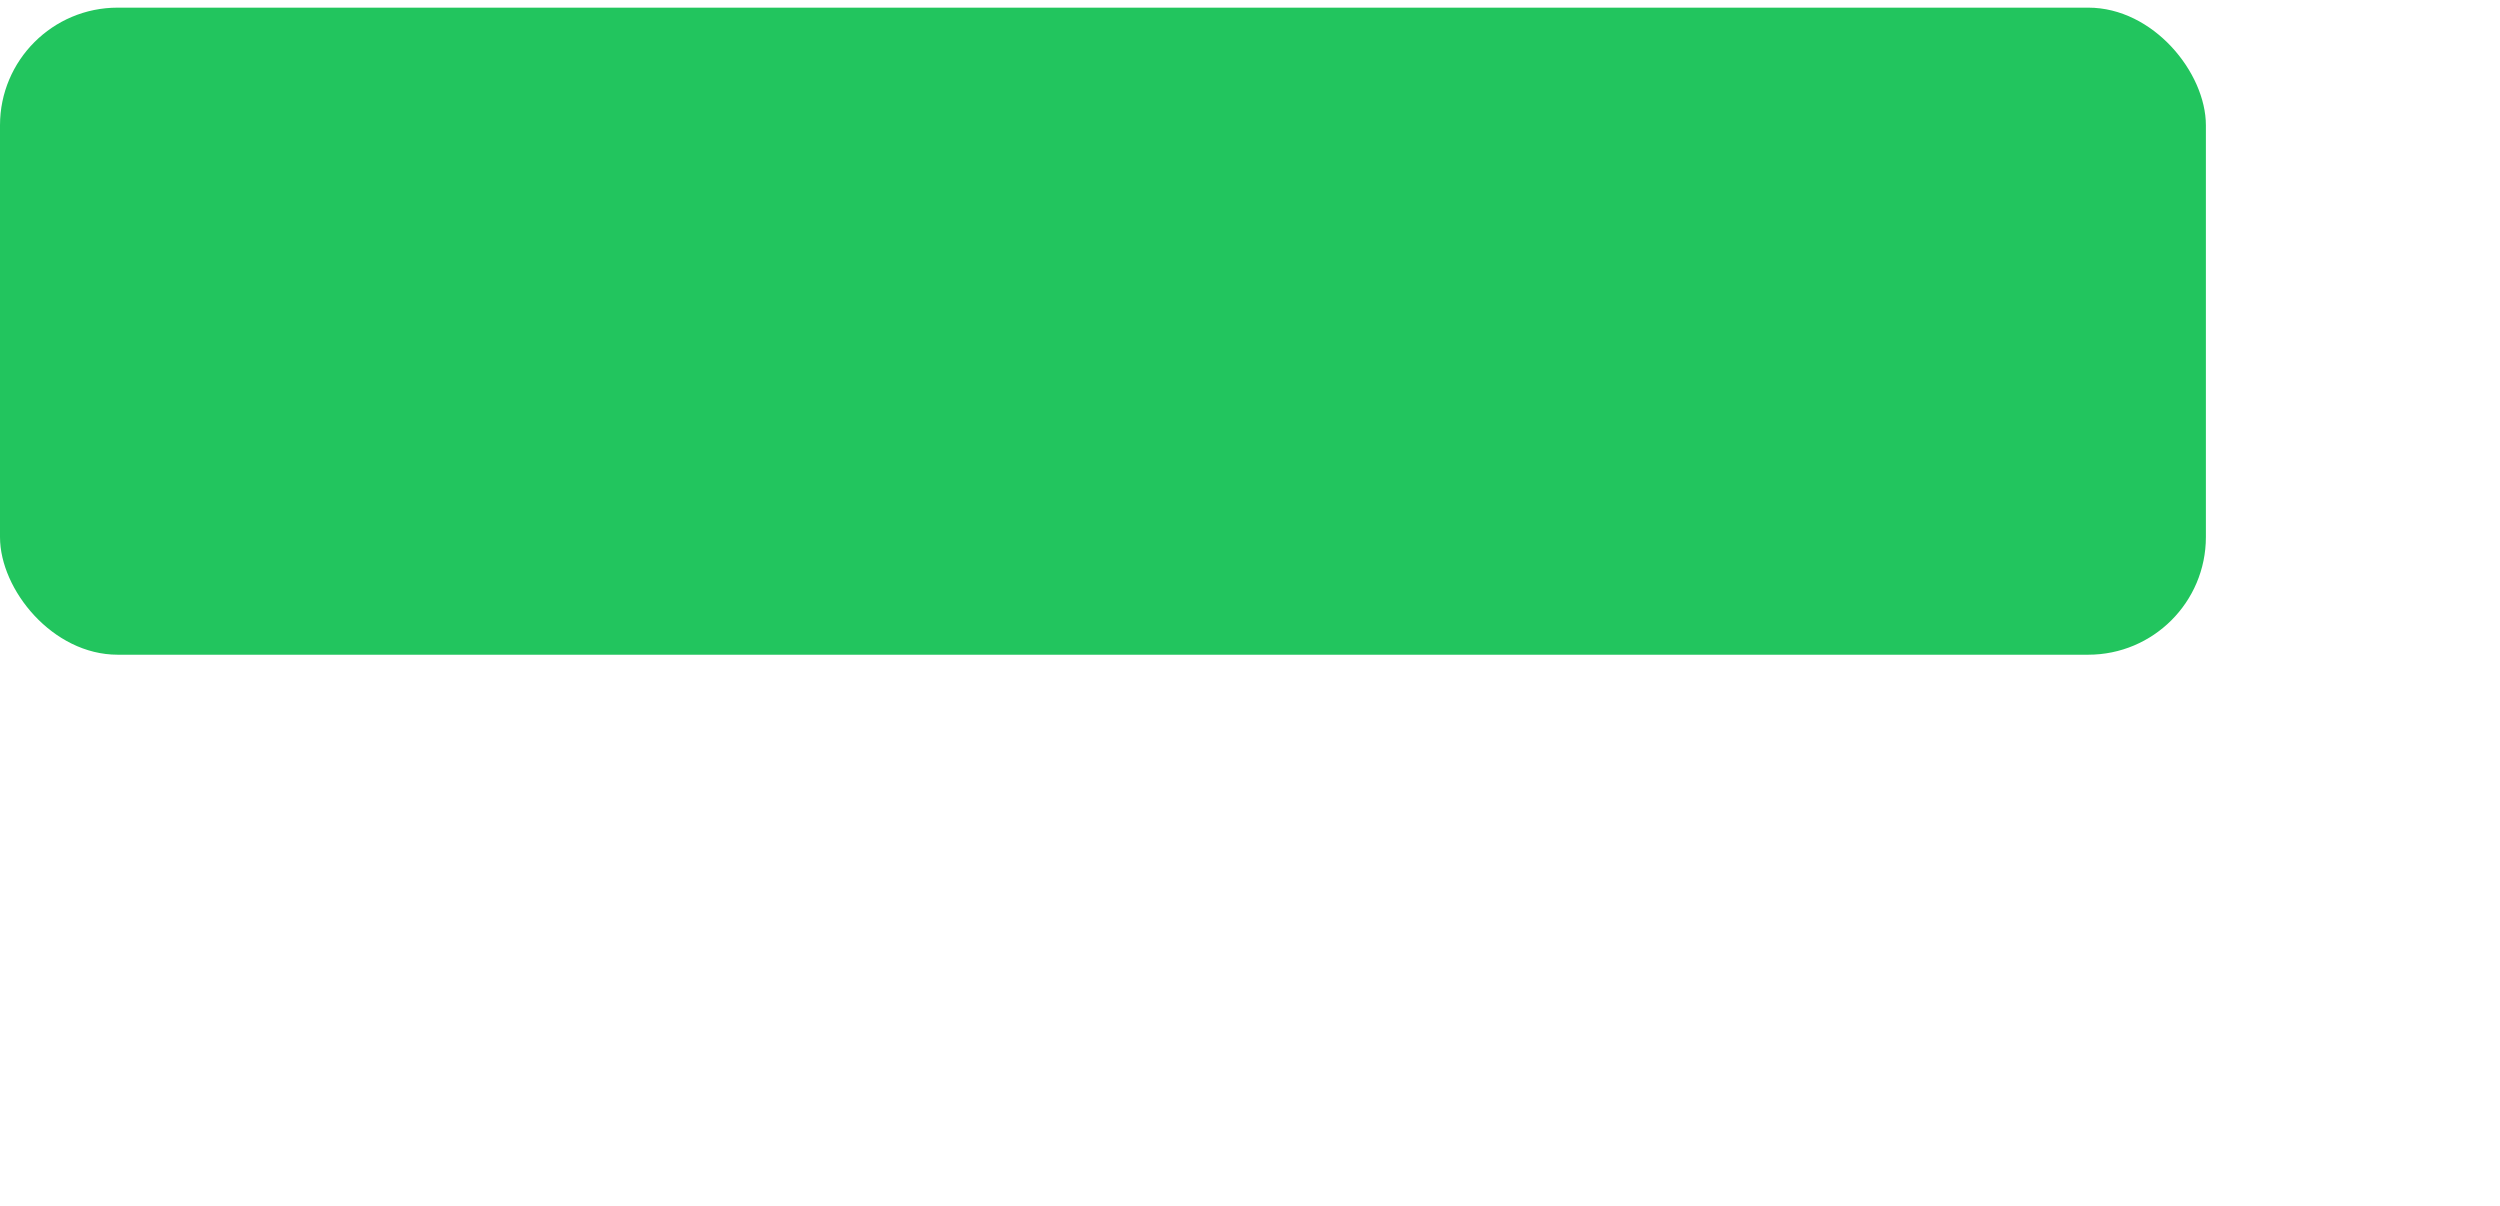 <svg xmlns="http://www.w3.org/2000/svg" width="85" height="41" viewBox="0 0 85 41" fill="none"><g filter="url(#filter0_d_612_279)"><rect y="0.26" width="75" height="22" rx="4" fill="#22C55E"></rect></g><defs><filter id="filter0_d_612_279" x="-10" y="-1.74" width="95" height="42" filterUnits="userSpaceOnUse" color-interpolation-filters="sRGB"><feGaussianBlur stdDeviation="9"></feGaussianBlur></filter></defs></svg>